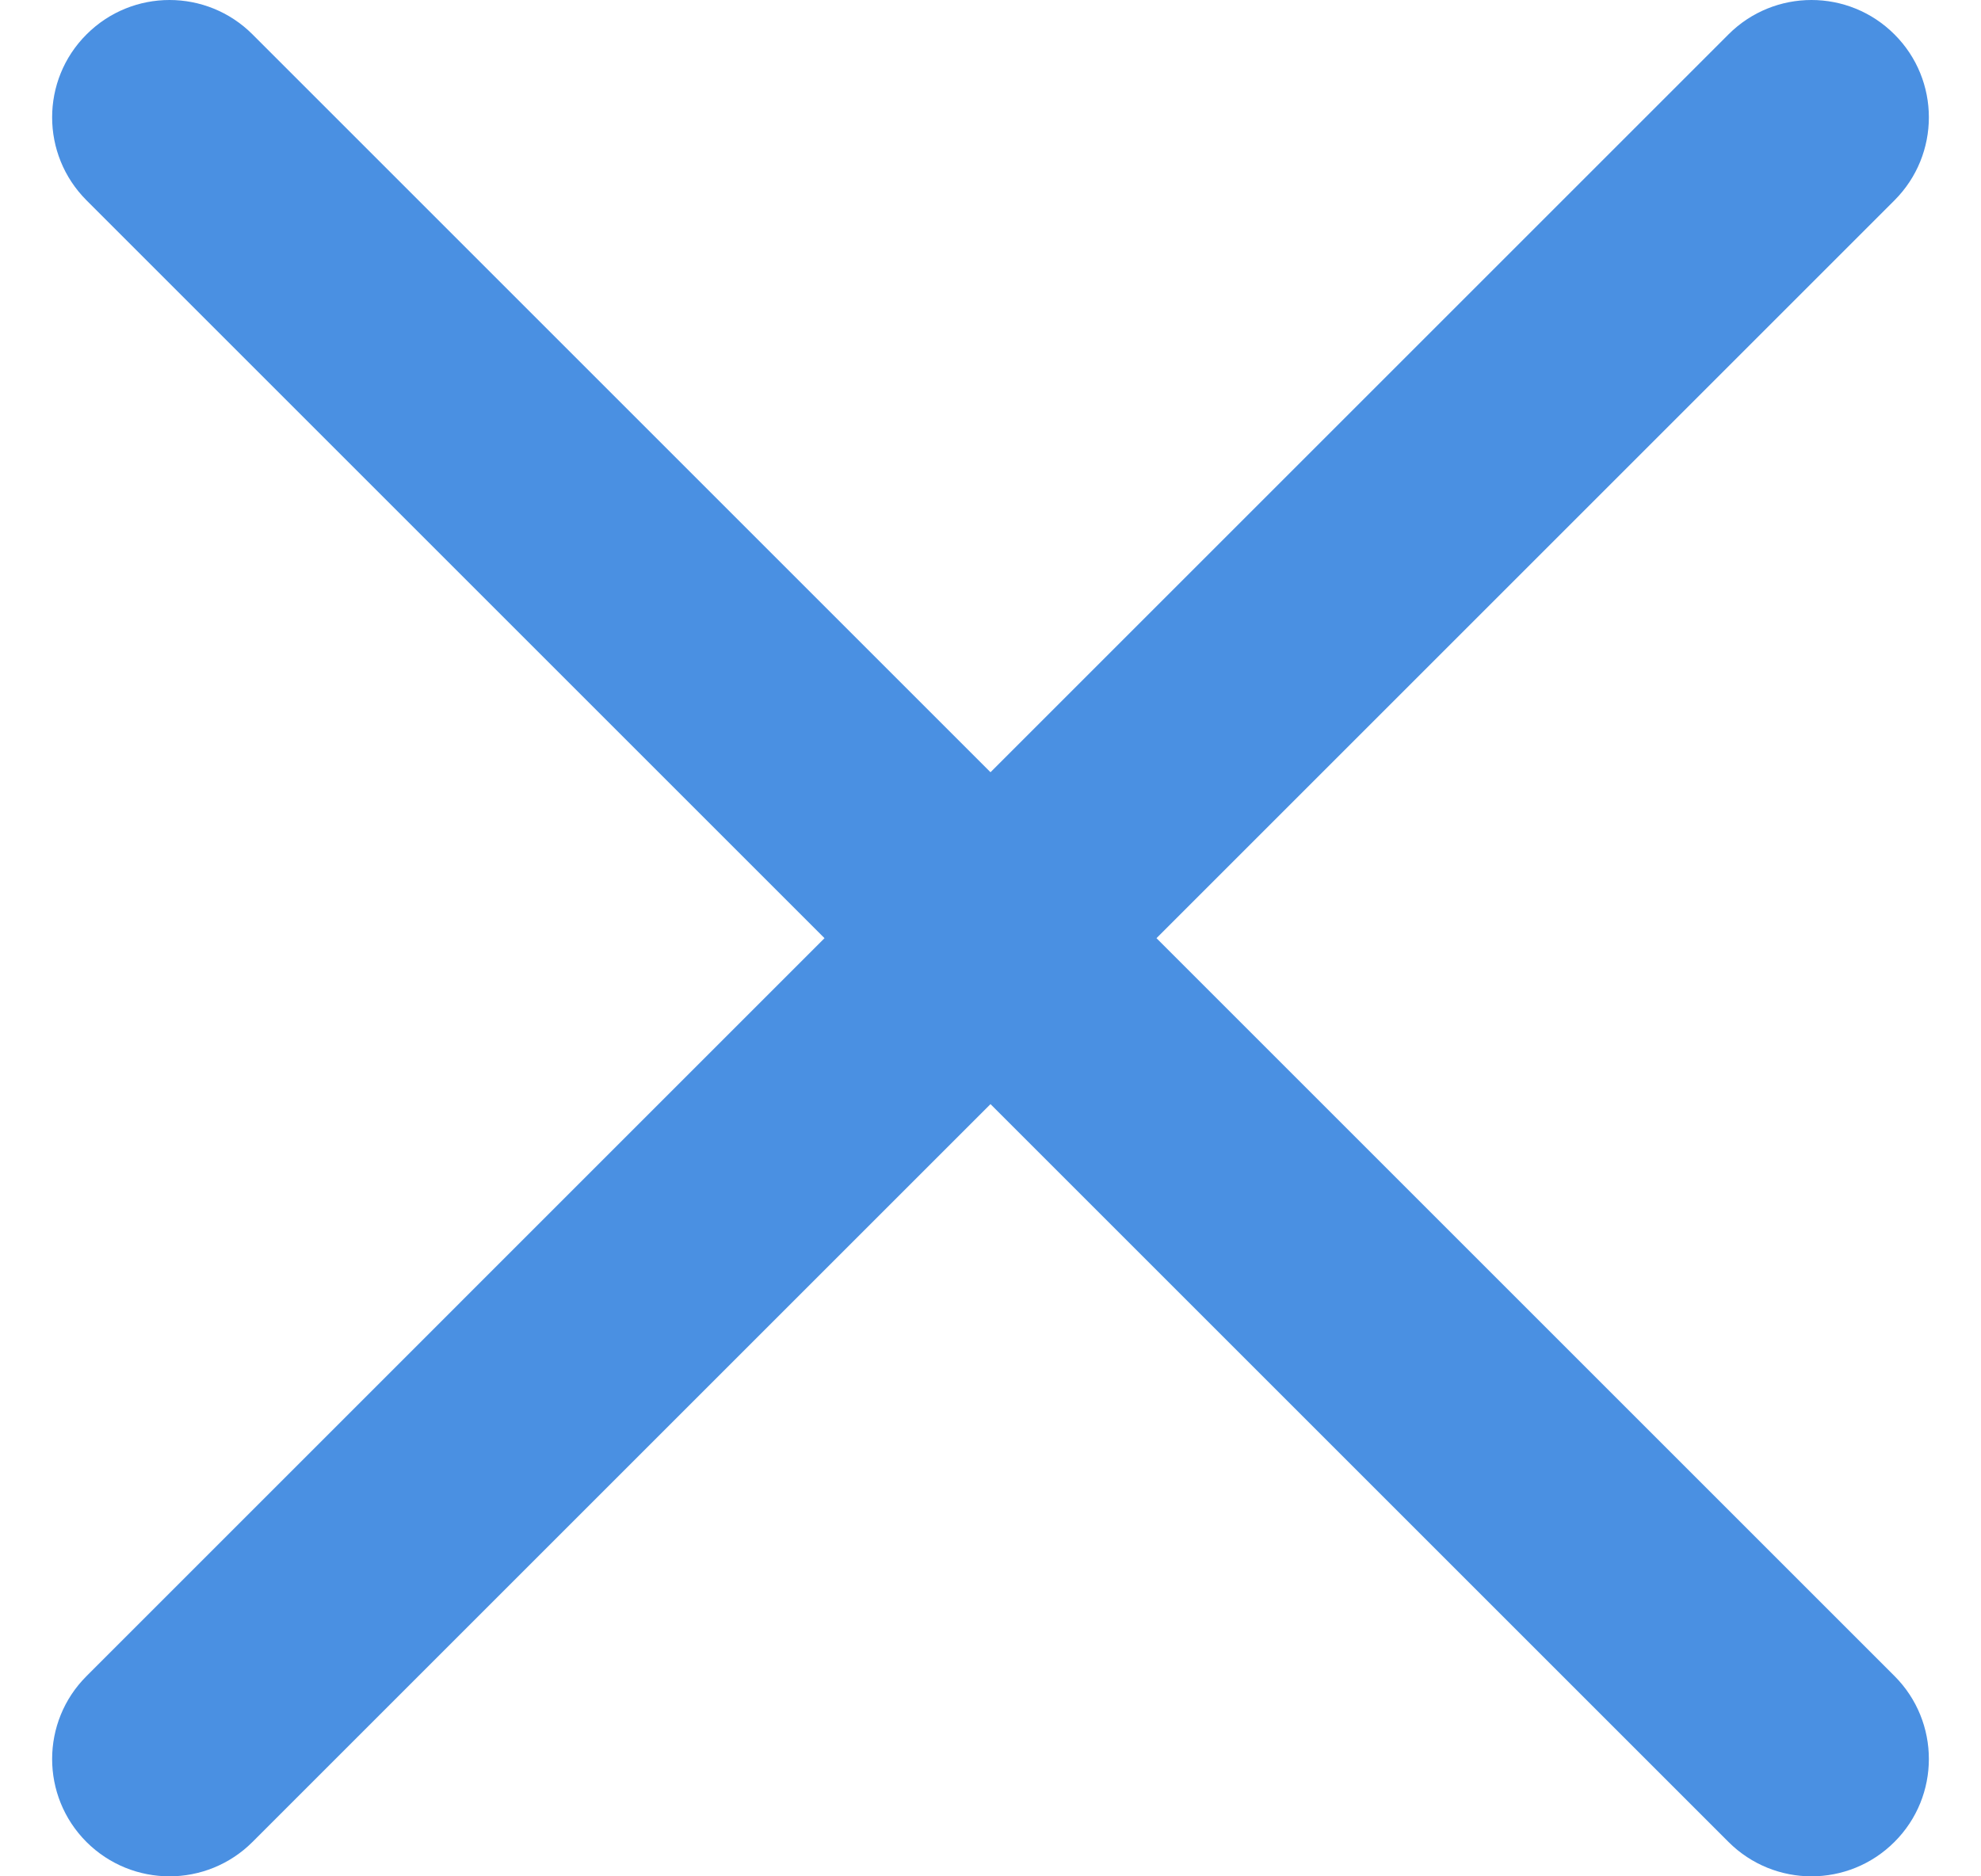 <?xml version="1.0" encoding="UTF-8"?>
<svg width="19px" height="18px" viewBox="0 0 19 18" version="1.1" xmlns="http://www.w3.org/2000/svg" xmlns:xlink="http://www.w3.org/1999/xlink">
    <!-- Generator: Sketch 49.3 (51167) - http://www.bohemiancoding.com/sketch -->
    <title>close</title>
    <desc>Created with Sketch.</desc>
    <defs></defs>
    <g id="Clinic-page" stroke="none" stroke-width="1" fill="none" fill-rule="evenodd">
        <g id="ClinicPage-category" transform="translate(-506, -475)" fill="#4A90E2" fill-rule="nonzero">
            <g id="dropdown" transform="translate(492, 452)">
                <g id="dropdown-menu">
                    <g id="search-dropdown-menu">
                        <g id="close" transform="translate(14.5, 23)">
                            <path d="M10.592,9 L17.67,1.922 C18.11,1.482 18.11,0.769 17.67,0.33 C17.23,-0.11 16.518,-0.11 16.078,0.33 L9,7.408 L1.922,0.33 C1.482,-0.11 0.77,-0.11 0.33,0.33 C-0.11,0.769 -0.11,1.482 0.33,1.922 L7.408,9 L0.33,16.079 C-0.11,16.518 -0.11,17.231 0.33,17.671 C0.55,17.89 0.838,18 1.126,18 C1.413,18 1.702,17.89 1.922,17.67 L9,10.592 L16.078,17.67 C16.298,17.89 16.587,18 16.874,18 C17.162,18 17.45,17.89 17.67,17.67 C18.11,17.231 18.11,16.518 17.67,16.078 L10.592,9 Z" id="Shape"></path>
                        </g>
                    </g>
                </g>
            </g>
        </g>
    </g>
</svg>